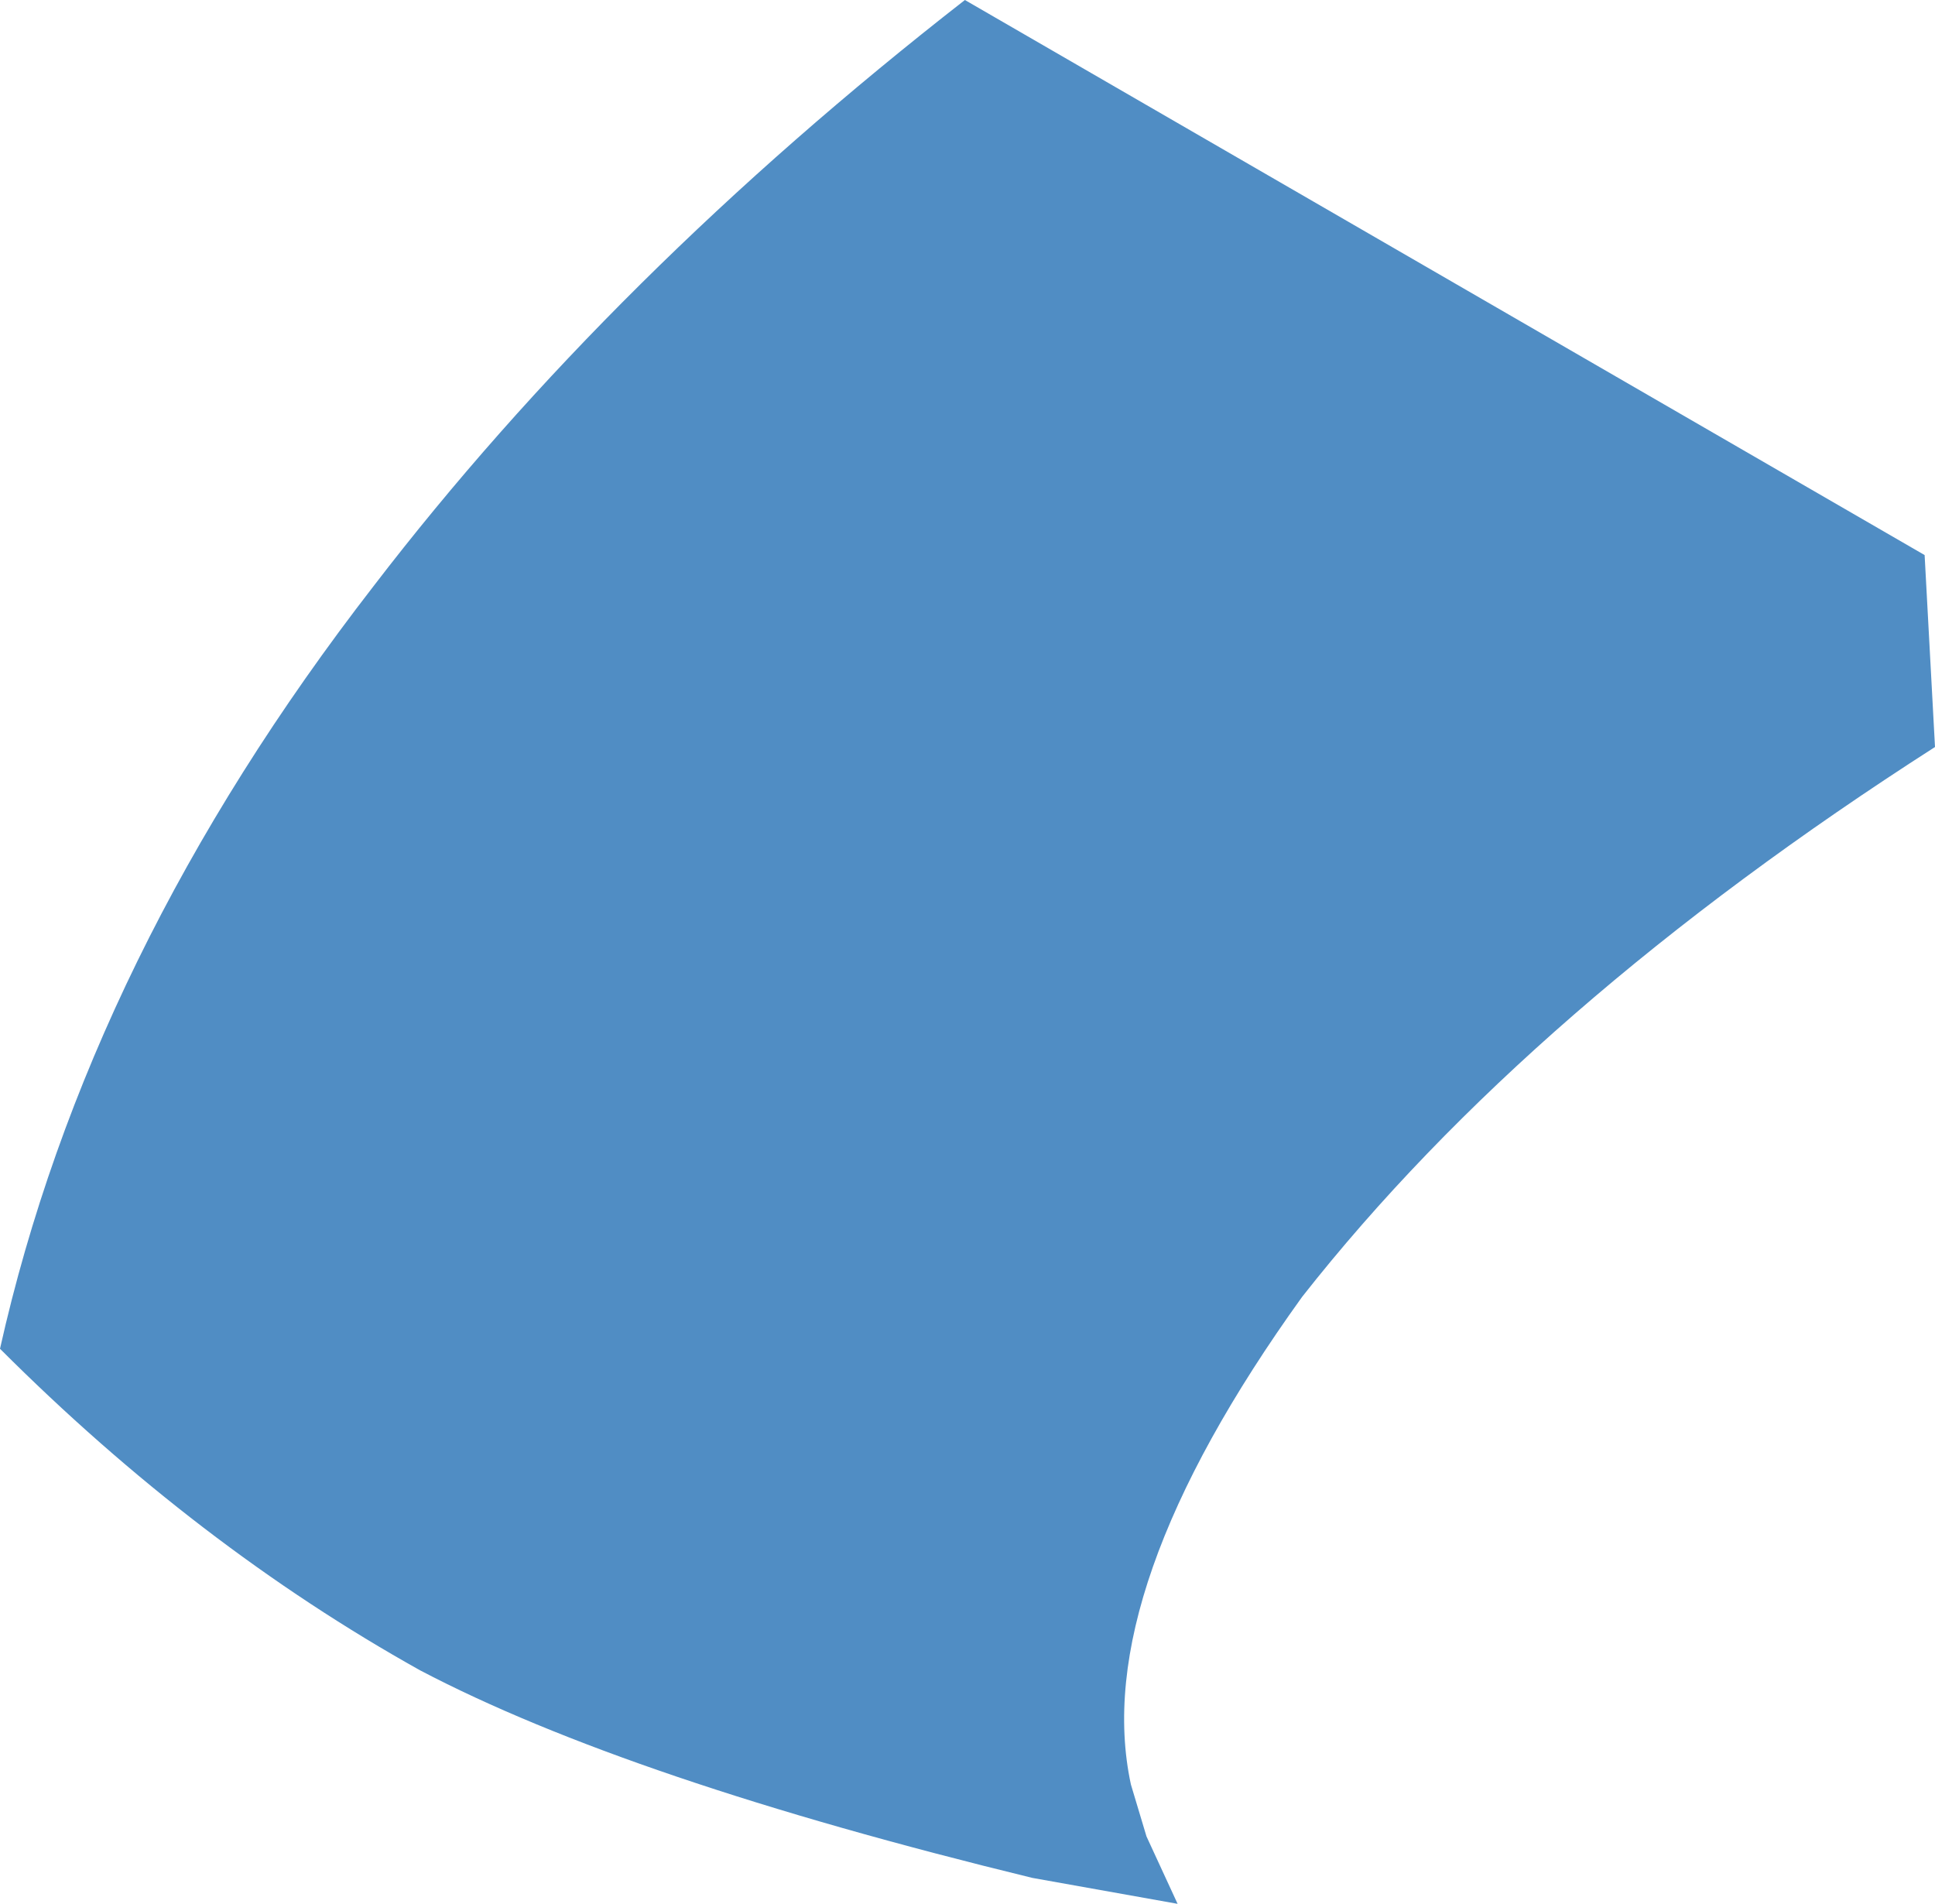 <?xml version="1.0" encoding="UTF-8" standalone="no"?>
<svg xmlns:xlink="http://www.w3.org/1999/xlink" height="18.35px" width="18.65px" xmlns="http://www.w3.org/2000/svg">
  <g transform="matrix(1.0, 0.0, 0.0, 1.0, 9.3, 9.15)">
    <path d="M9.25 -3.8 L9.35 -1.95 Q5.45 0.55 3.25 3.35 1.2 6.2 1.6 8.05 L1.75 8.55 2.05 9.2 0.65 8.95 Q-3.25 8.0 -5.25 6.95 -7.4 5.75 -9.3 3.85 -8.45 0.05 -5.7 -3.5 -3.4 -6.5 0.0 -9.15 L9.25 -3.8" fill="#508dc4" fill-rule="evenodd" stroke="none"/>
  </g>
</svg>
